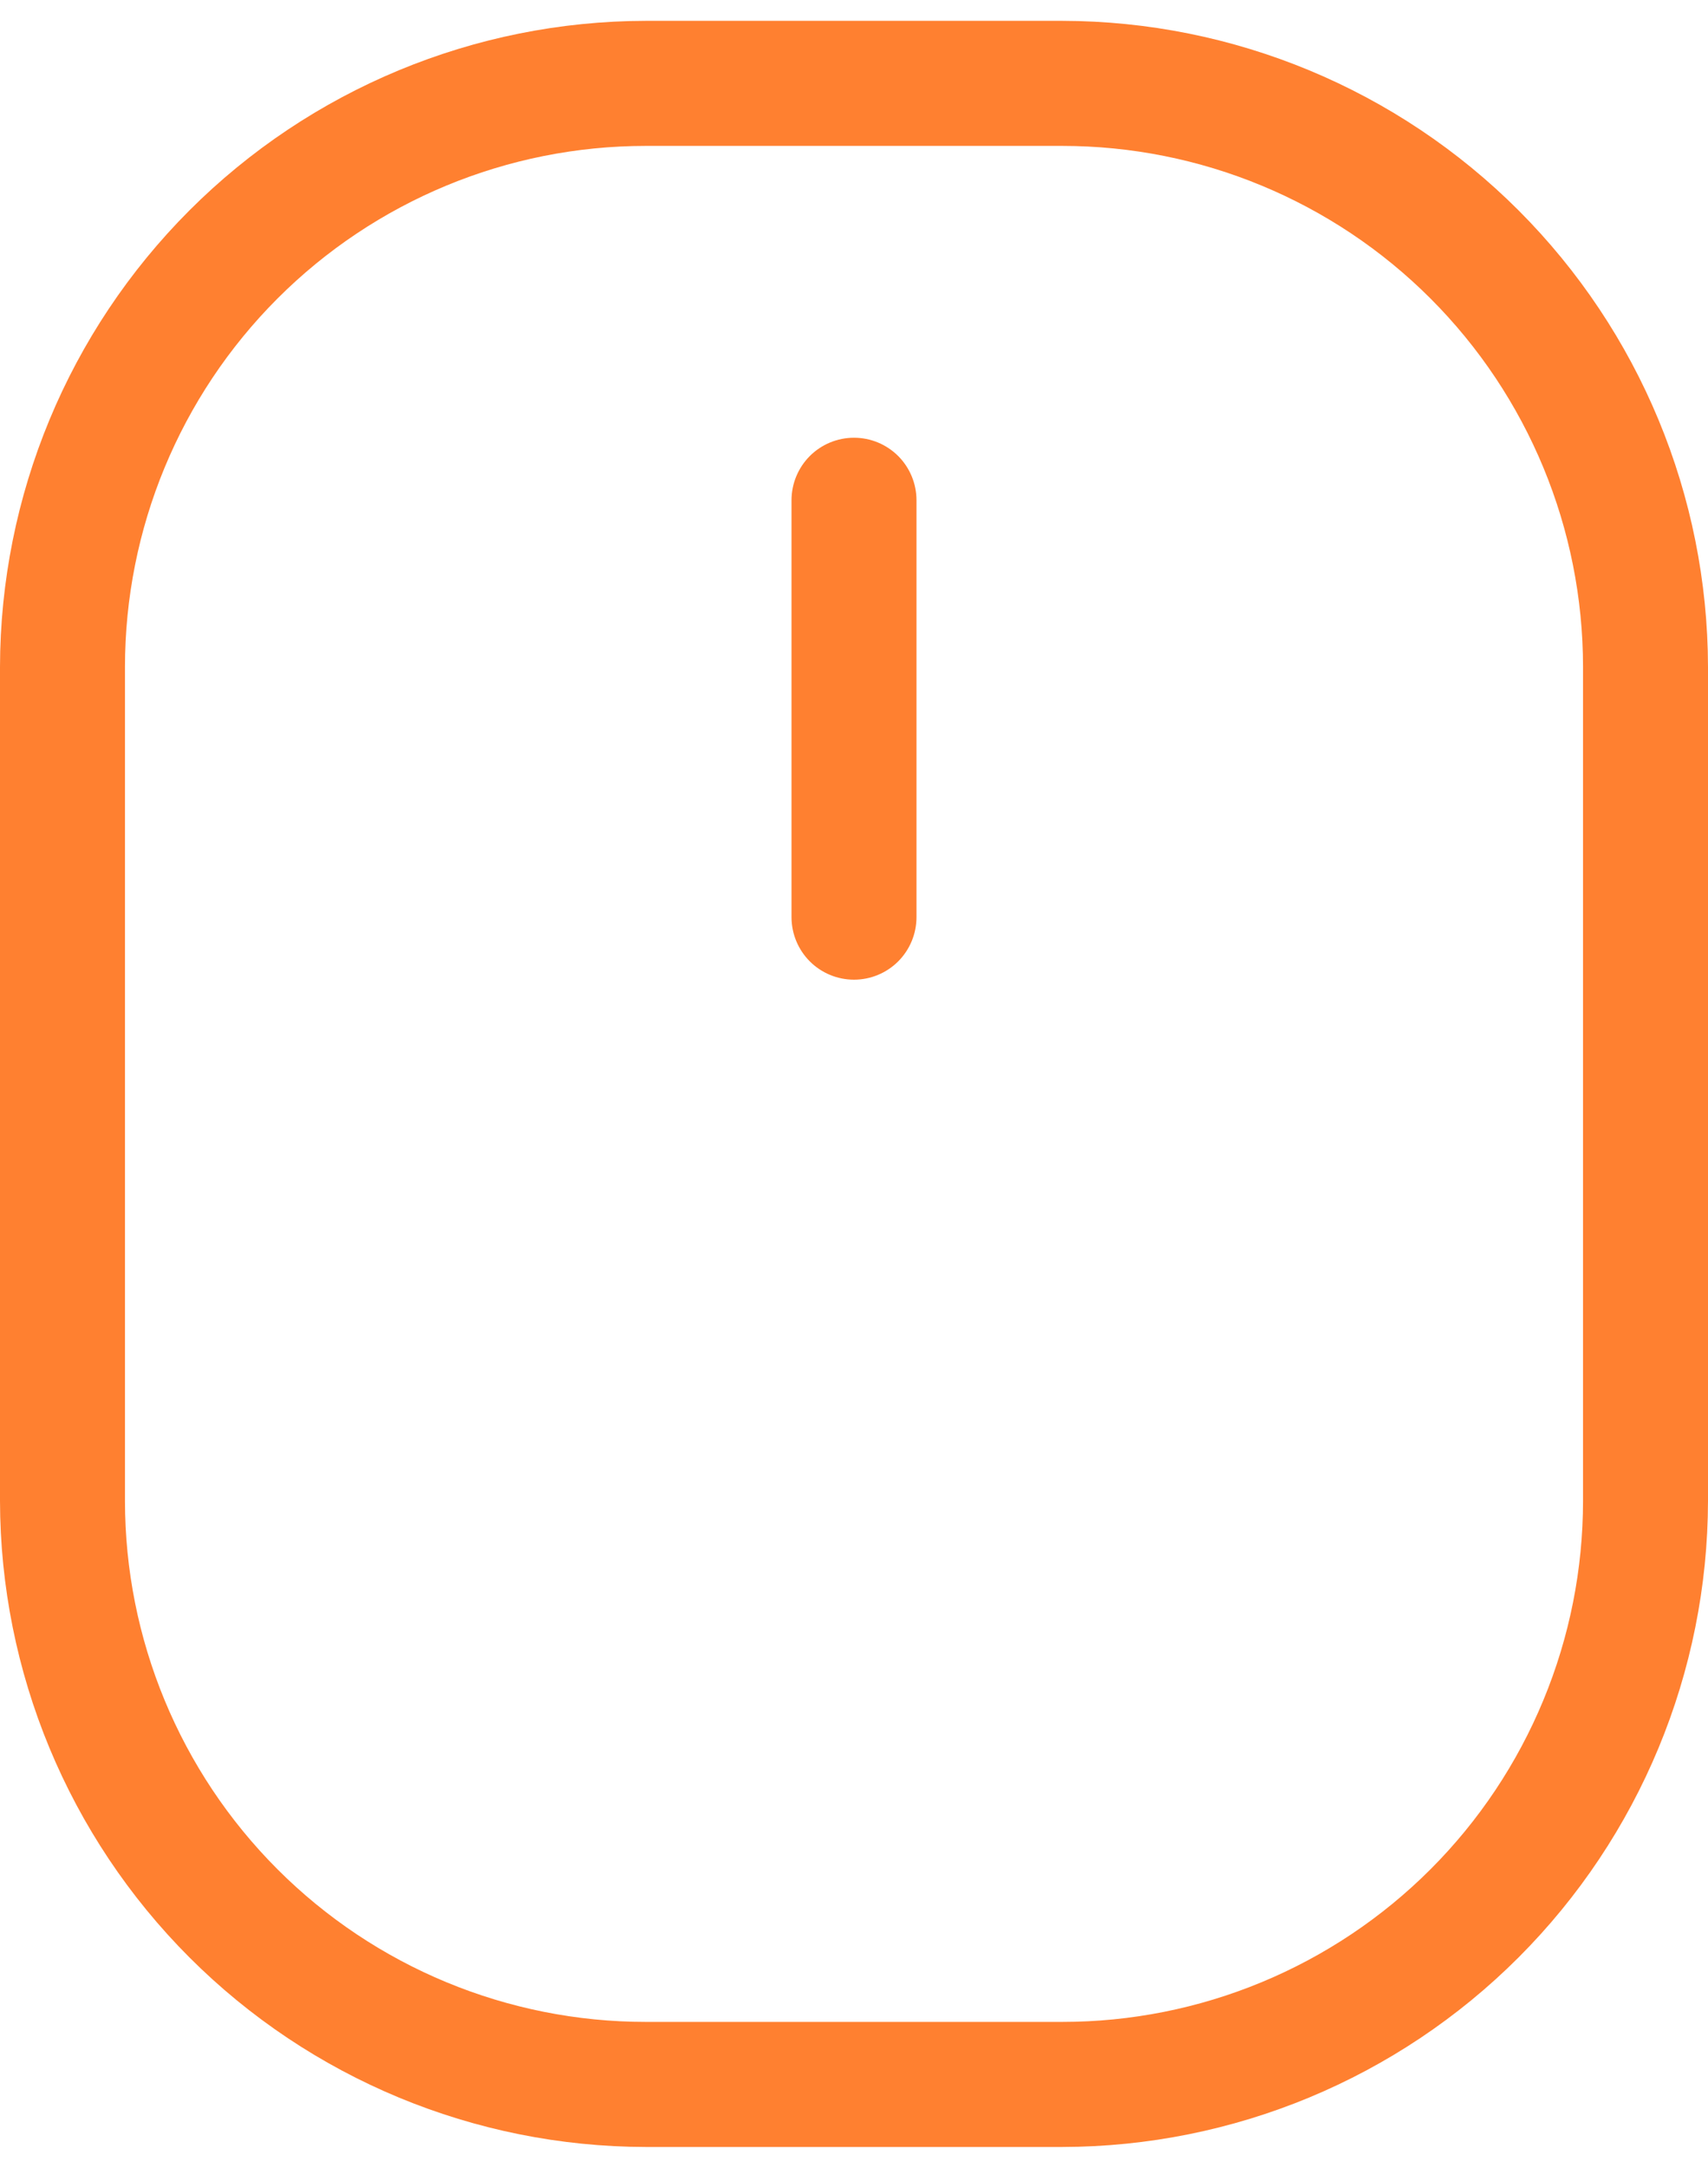 <?xml version="1.0" encoding="UTF-8"?>
<svg xmlns="http://www.w3.org/2000/svg" width="41" height="52" viewBox="0 0 41 52" fill="none">
  <path d="M25.5 0.5H15.5C11.391 0.507 7.453 2.142 4.547 5.047C1.642 7.953 0.007 11.891 0 16V36C0.007 40.109 1.642 44.047 4.547 46.953C7.453 49.858 11.391 51.493 15.5 51.5H25.5C29.609 51.493 33.547 49.858 36.453 46.953C39.358 44.047 40.993 40.109 41 36V16C40.993 11.891 39.358 7.953 36.453 5.047C33.547 2.142 29.609 0.507 25.5 0.5ZM38 36C38 37.642 37.677 39.267 37.048 40.783C36.42 42.3 35.5 43.678 34.339 44.839C33.178 46 31.8 46.92 30.284 47.548C28.767 48.177 27.142 48.5 25.5 48.5H15.5C12.185 48.5 9.005 47.183 6.661 44.839C4.317 42.495 3 39.315 3 36V16C3 12.685 4.317 9.505 6.661 7.161C9.005 4.817 12.185 3.5 15.5 3.5H25.5C28.815 3.5 31.995 4.817 34.339 7.161C36.683 9.505 38 12.685 38 16V36ZM22 12V22C22 22.398 21.842 22.779 21.561 23.061C21.279 23.342 20.898 23.5 20.5 23.5C20.102 23.5 19.721 23.342 19.439 23.061C19.158 22.779 19 22.398 19 22V12C19 11.602 19.158 11.221 19.439 10.939C19.721 10.658 20.102 10.5 20.5 10.5C20.898 10.5 21.279 10.658 21.561 10.939C21.842 11.221 22 11.602 22 12Z" fill="#FF8030"></path>
</svg>
